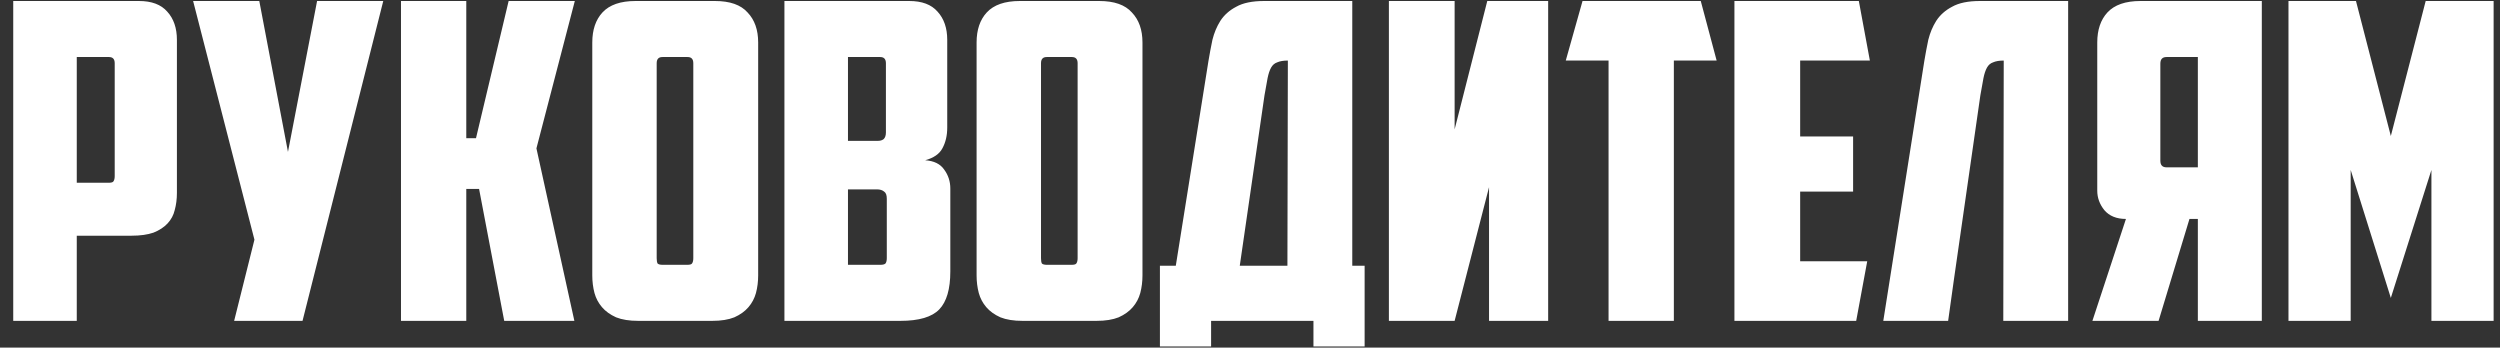 <?xml version="1.0" encoding="UTF-8"?> <svg xmlns="http://www.w3.org/2000/svg" width="187" height="26" viewBox="0 0 187 26" fill="none"><rect x="0" y="0" width="187" height="26" fill="#333333" stroke="none"/> <path d="M5.742 4.266V13.671H8.118C8.316 13.671 8.437 13.638 8.481 13.572C8.547 13.484 8.58 13.352 8.58 13.176V4.728C8.58 4.42 8.437 4.266 8.151 4.266H5.742ZM10.395 0.075C11.341 0.075 12.045 0.339 12.507 0.867C12.991 1.395 13.233 2.099 13.233 2.979V14.43C13.233 14.892 13.178 15.321 13.068 15.717C12.98 16.091 12.804 16.421 12.54 16.707C12.276 16.993 11.924 17.224 11.484 17.4C11.044 17.554 10.494 17.631 9.834 17.631H5.742V24H0.99V0.075H10.395ZM22.629 24H17.514L19.032 17.928L14.445 0.075H19.395L21.54 11.361L23.718 0.075H28.668L22.629 24ZM34.878 10.338H35.604L38.046 0.075H42.996L40.125 11.097L42.963 24H37.716L35.835 14.133H34.878V24H29.994V0.075H34.878V10.338ZM49.55 4.266C49.264 4.266 49.12 4.42 49.12 4.728V19.314C49.12 19.49 49.142 19.622 49.187 19.71C49.252 19.776 49.385 19.809 49.583 19.809H51.398C51.596 19.809 51.717 19.776 51.761 19.71C51.827 19.622 51.859 19.49 51.859 19.314V4.728C51.859 4.42 51.717 4.266 51.431 4.266H49.55ZM56.711 20.601C56.711 21.063 56.656 21.503 56.545 21.921C56.435 22.317 56.248 22.669 55.984 22.977C55.721 23.285 55.368 23.538 54.928 23.736C54.489 23.912 53.938 24 53.279 24H47.734C47.075 24 46.525 23.912 46.084 23.736C45.645 23.538 45.292 23.285 45.029 22.977C44.764 22.669 44.578 22.317 44.468 21.921C44.358 21.503 44.303 21.063 44.303 20.601V3.177C44.303 2.231 44.556 1.483 45.062 0.933C45.59 0.361 46.414 0.075 47.536 0.075H53.477C54.599 0.075 55.413 0.361 55.919 0.933C56.447 1.483 56.711 2.231 56.711 3.177V20.601ZM63.428 4.266V10.536H65.671C65.847 10.536 65.99 10.492 66.1 10.404C66.21 10.294 66.266 10.129 66.266 9.909V4.728C66.266 4.42 66.123 4.266 65.837 4.266H63.428ZM66.332 14.859C66.332 14.595 66.266 14.419 66.133 14.331C66.001 14.221 65.826 14.166 65.606 14.166H63.428V19.809H65.837C66.034 19.809 66.166 19.776 66.233 19.71C66.299 19.622 66.332 19.49 66.332 19.314V14.859ZM70.853 9.546C70.853 10.14 70.731 10.657 70.49 11.097C70.269 11.515 69.841 11.812 69.203 11.988C69.862 12.032 70.335 12.263 70.621 12.681C70.93 13.099 71.084 13.572 71.084 14.1V20.304C71.084 21.624 70.808 22.57 70.258 23.142C69.709 23.714 68.74 24 67.355 24H58.675V0.075H68.014C68.96 0.075 69.665 0.339 70.126 0.867C70.611 1.395 70.853 2.099 70.853 2.979V9.546ZM78.296 4.266C78.01 4.266 77.867 4.42 77.867 4.728V19.314C77.867 19.49 77.889 19.622 77.933 19.71C77.999 19.776 78.131 19.809 78.329 19.809H80.144C80.342 19.809 80.463 19.776 80.507 19.71C80.573 19.622 80.606 19.49 80.606 19.314V4.728C80.606 4.42 80.463 4.266 80.177 4.266H78.296ZM85.457 20.601C85.457 21.063 85.402 21.503 85.292 21.921C85.182 22.317 84.995 22.669 84.731 22.977C84.467 23.285 84.115 23.538 83.675 23.736C83.235 23.912 82.685 24 82.025 24H76.481C75.821 24 75.271 23.912 74.831 23.736C74.391 23.538 74.039 23.285 73.775 22.977C73.511 22.669 73.324 22.317 73.214 21.921C73.104 21.503 73.049 21.063 73.049 20.601V3.177C73.049 2.231 73.302 1.483 73.808 0.933C74.336 0.361 75.161 0.075 76.283 0.075H82.223C83.345 0.075 84.159 0.361 84.665 0.933C85.193 1.483 85.457 2.231 85.457 3.177V20.601ZM86.762 19.875H87.95L90.392 4.563C90.48 4.035 90.579 3.507 90.689 2.979C90.821 2.451 91.019 1.978 91.283 1.56C91.569 1.12 91.965 0.768 92.471 0.504C92.977 0.218 93.67 0.075 94.55 0.075H101.15V19.875H102.074V25.914H98.246V24H90.59V25.914H86.762V19.875ZM96.332 4.53C96.002 4.53 95.738 4.574 95.54 4.662C95.342 4.728 95.188 4.86 95.078 5.058C94.968 5.256 94.88 5.52 94.814 5.85C94.748 6.18 94.671 6.609 94.583 7.137L92.735 19.875H96.299L96.332 4.53ZM115.802 24H111.38V14.001L108.806 24H103.889V0.075H108.806V9.678L111.248 0.075H115.802V24ZM127.217 0.075L128.405 4.53H125.204V24H120.32V4.53H117.119L118.373 0.075H127.217ZM129.735 0.075H139.041L139.866 4.53H134.652V10.206H138.612V14.331H134.652V19.545H139.668L138.843 24H129.735V0.075ZM149.879 4.53C149.549 4.53 149.285 4.574 149.087 4.662C148.889 4.728 148.735 4.86 148.625 5.058C148.515 5.256 148.427 5.52 148.361 5.85C148.295 6.18 148.218 6.609 148.13 7.137L146.15 20.931L145.721 24H140.87L143.939 4.563C144.027 4.035 144.126 3.507 144.236 2.979C144.368 2.451 144.566 1.978 144.83 1.56C145.116 1.12 145.512 0.768 146.018 0.504C146.524 0.218 147.217 0.075 148.097 0.075H154.697V24H149.846L149.879 4.53ZM156.875 3.177C156.875 2.231 157.128 1.483 157.634 0.933C158.162 0.361 158.987 0.075 160.109 0.075H169.184V24H164.399V16.377H163.772L161.462 24H156.512L159.02 16.377C158.316 16.377 157.777 16.157 157.403 15.717C157.051 15.277 156.875 14.793 156.875 14.265V3.177ZM162.056 4.266C161.748 4.266 161.594 4.431 161.594 4.761V12.021C161.594 12.351 161.748 12.516 162.056 12.516H164.399V4.266H162.056ZM175.831 12.714V24H171.178V0.075H176.227L178.834 10.173L181.441 0.075H186.523V24H181.87V12.714L178.834 22.284L175.831 12.714Z" fill="white"></path> </svg> 